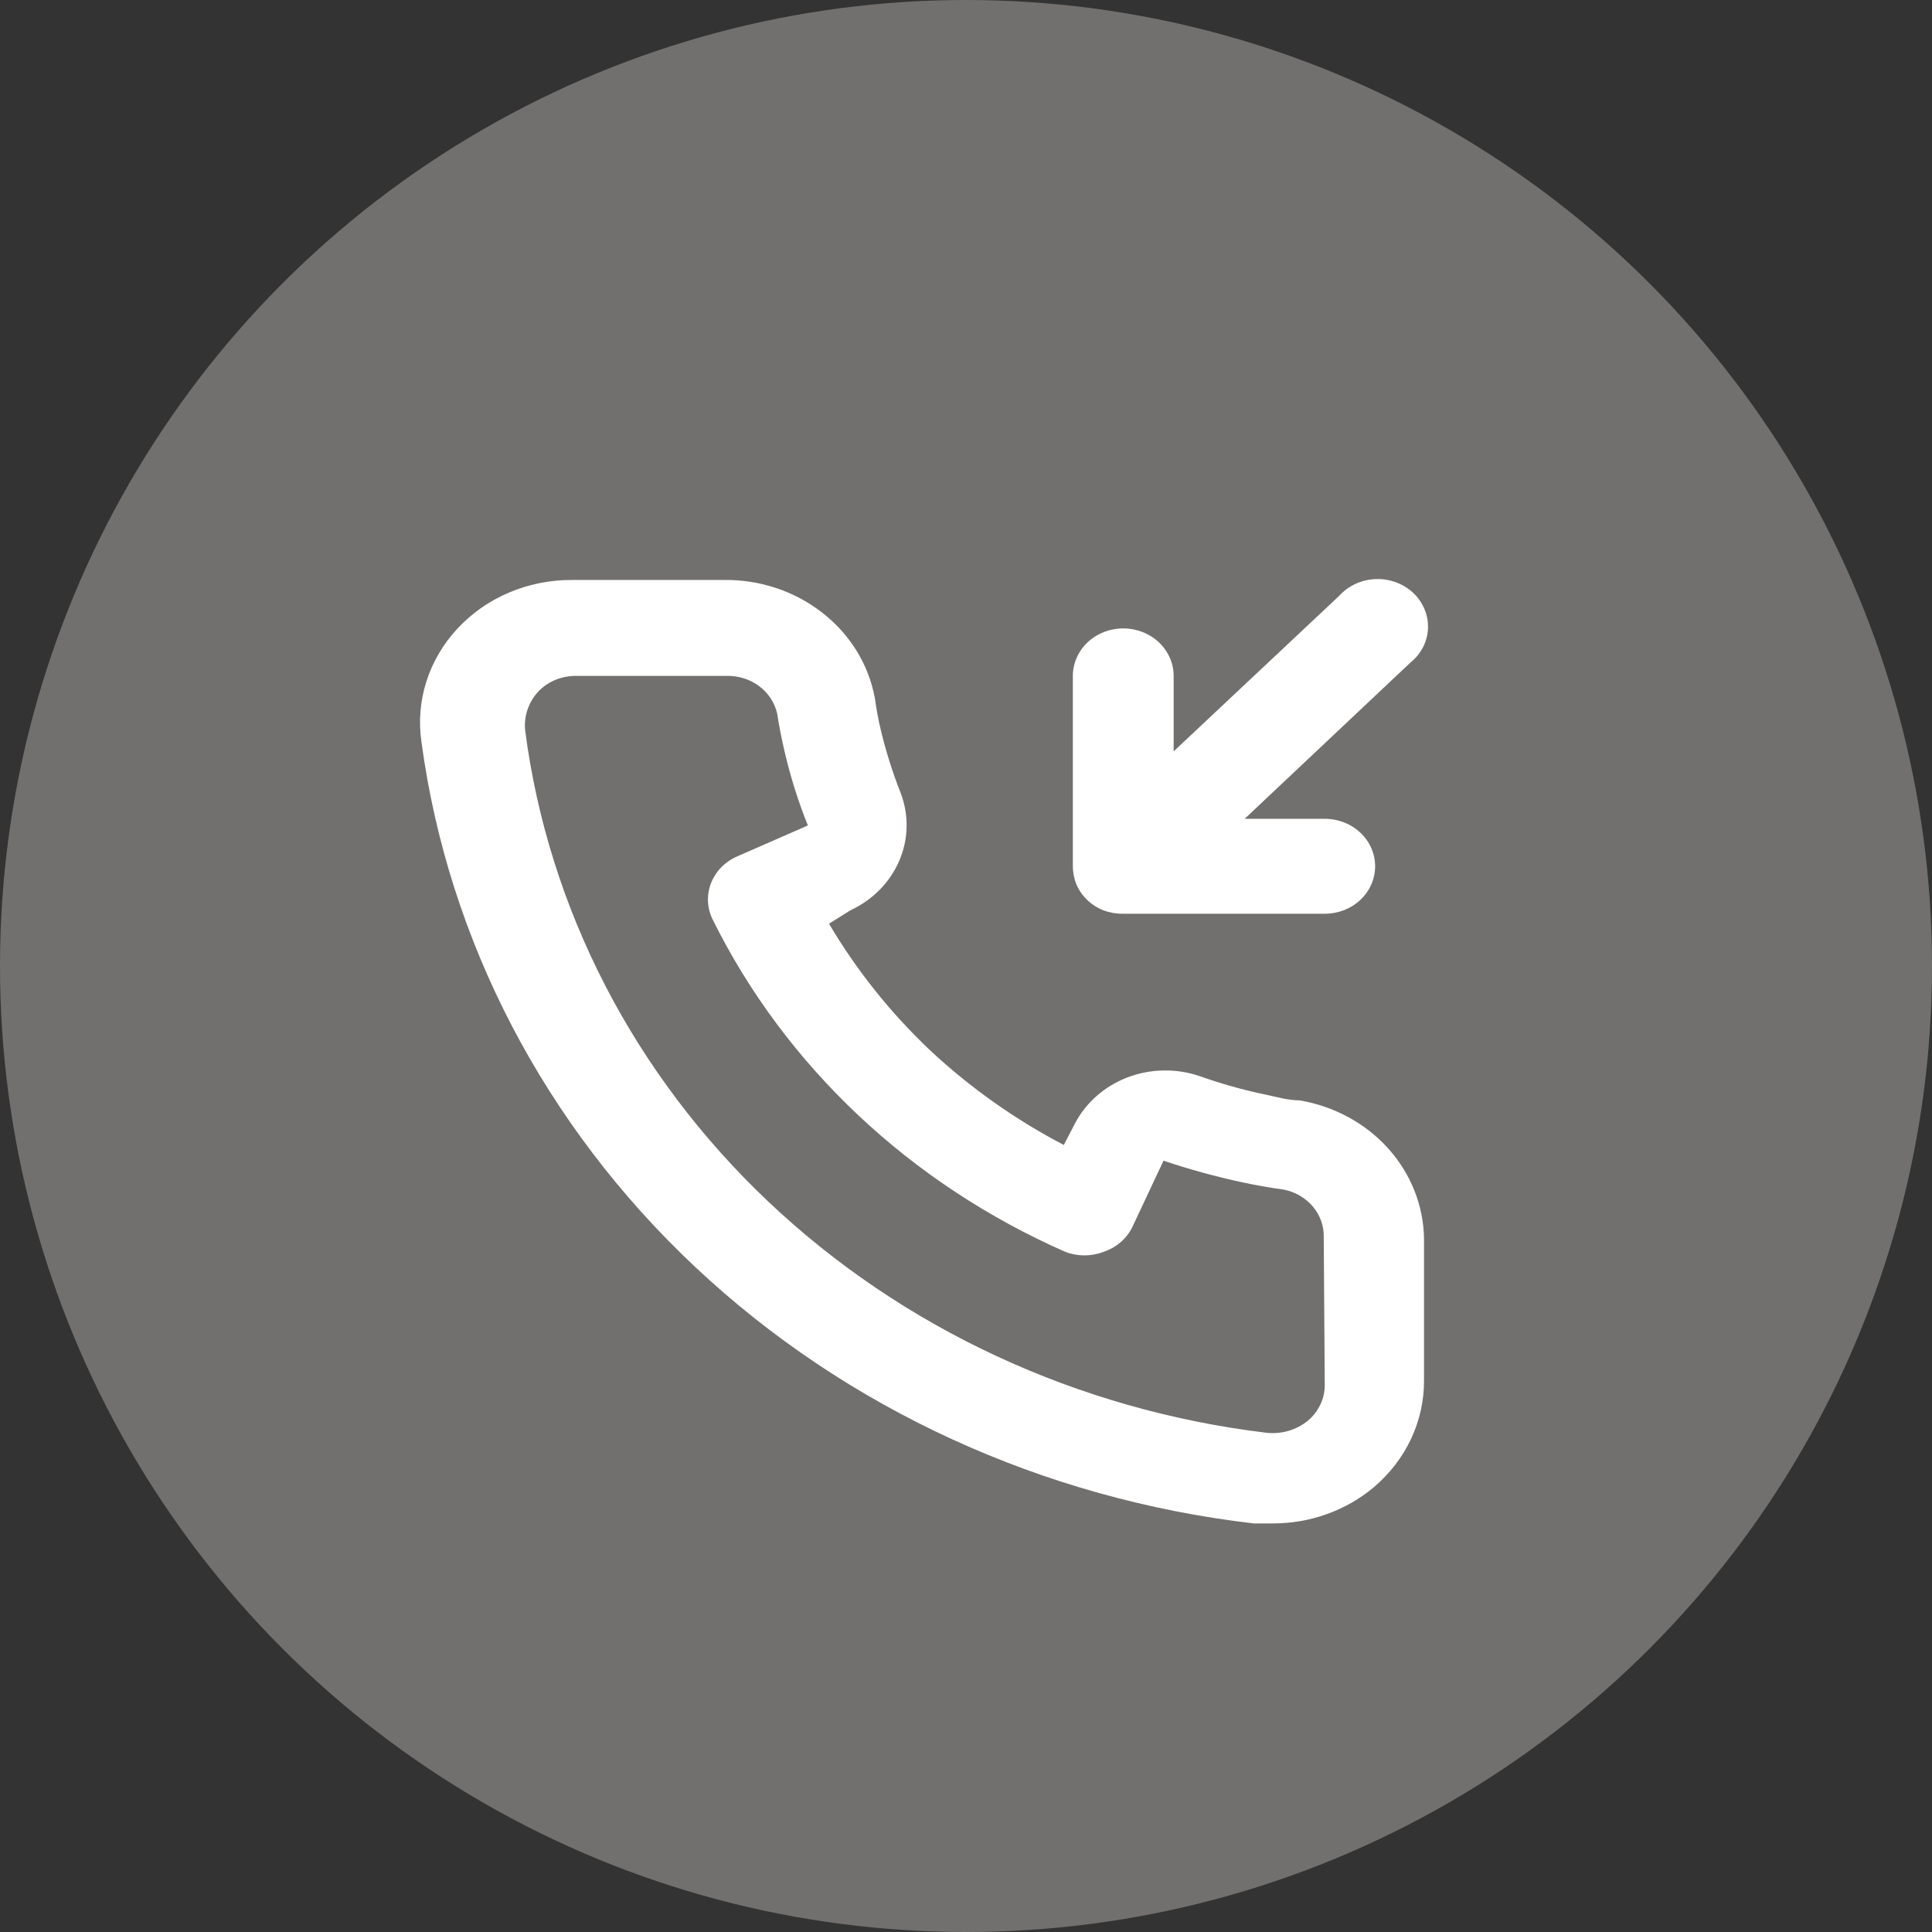 <svg width="42" height="42" viewBox="0 0 42 42" fill="none" xmlns="http://www.w3.org/2000/svg">
<rect x="0" y="0" width="42" height="42" fill="#333333" stroke="none"/>
<circle cx="21" cy="21" r="21" fill="#72706F"/>
<path d="M23.991 19.792C24.128 19.841 24.272 19.866 24.418 19.864H28.799C29.09 19.864 29.368 19.756 29.574 19.562C29.779 19.369 29.894 19.106 29.894 18.832C29.894 18.558 29.779 18.296 29.574 18.102C29.368 17.909 29.09 17.8 28.799 17.8H27.058L30.661 14.404C30.776 14.312 30.869 14.198 30.935 14.07C31 13.942 31.037 13.802 31.043 13.66C31.049 13.518 31.023 13.376 30.968 13.244C30.913 13.111 30.83 12.991 30.723 12.89C30.616 12.79 30.489 12.711 30.348 12.659C30.208 12.607 30.057 12.583 29.906 12.589C29.756 12.594 29.608 12.629 29.472 12.691C29.336 12.753 29.215 12.841 29.117 12.949L25.514 16.334V14.693C25.514 14.419 25.398 14.157 25.193 13.963C24.987 13.77 24.709 13.661 24.418 13.661C24.128 13.661 23.849 13.77 23.644 13.963C23.439 14.157 23.323 14.419 23.323 14.693V18.822C23.322 18.959 23.348 19.096 23.4 19.224C23.453 19.351 23.534 19.467 23.635 19.564C23.737 19.662 23.858 19.739 23.991 19.792ZM28.252 23.921C28.011 23.921 27.759 23.849 27.518 23.797C27.03 23.696 26.55 23.561 26.083 23.395C25.575 23.221 25.016 23.23 24.515 23.42C24.014 23.611 23.605 23.969 23.367 24.427L23.126 24.891C22.059 24.332 21.079 23.637 20.213 22.827C19.353 22.011 18.616 21.087 18.022 20.081L18.482 19.792C18.968 19.568 19.348 19.183 19.55 18.71C19.753 18.238 19.762 17.711 19.577 17.232C19.403 16.791 19.261 16.339 19.15 15.88C19.095 15.653 19.052 15.416 19.019 15.178C18.886 14.451 18.482 13.793 17.879 13.322C17.277 12.85 16.516 12.597 15.733 12.608H12.447C11.975 12.604 11.508 12.696 11.077 12.877C10.646 13.058 10.261 13.325 9.95 13.659C9.638 13.993 9.406 14.387 9.27 14.813C9.134 15.239 9.097 15.687 9.162 16.128C9.745 20.452 11.841 24.47 15.117 27.547C18.394 30.624 22.665 32.584 27.255 33.118H27.671C28.479 33.119 29.259 32.84 29.862 32.334C30.208 32.041 30.485 31.683 30.674 31.283C30.862 30.883 30.959 30.449 30.957 30.011V26.915C30.943 26.198 30.666 25.507 30.173 24.961C29.68 24.415 29 24.048 28.252 23.921ZM28.799 30.114C28.799 30.261 28.766 30.406 28.701 30.539C28.637 30.673 28.544 30.792 28.427 30.889C28.305 30.988 28.161 31.062 28.007 31.107C27.852 31.151 27.689 31.165 27.529 31.147C23.427 30.651 19.617 28.882 16.7 26.12C13.783 23.358 11.924 19.759 11.418 15.89C11.4 15.739 11.416 15.586 11.463 15.441C11.51 15.295 11.588 15.16 11.692 15.044C11.794 14.934 11.921 14.846 12.062 14.785C12.204 14.725 12.358 14.693 12.513 14.693H15.799C16.053 14.688 16.302 14.766 16.502 14.915C16.702 15.064 16.841 15.274 16.894 15.509C16.938 15.791 16.993 16.069 17.058 16.345C17.185 16.889 17.353 17.424 17.562 17.945L16.029 18.616C15.898 18.672 15.78 18.753 15.682 18.852C15.584 18.952 15.508 19.069 15.458 19.197C15.408 19.324 15.385 19.46 15.391 19.596C15.397 19.732 15.431 19.865 15.492 19.988C17.068 23.17 19.782 25.728 23.159 27.214C23.425 27.317 23.724 27.317 23.991 27.214C24.128 27.168 24.253 27.097 24.36 27.005C24.468 26.912 24.554 26.801 24.615 26.677L25.294 25.232C25.861 25.423 26.439 25.581 27.025 25.707C27.317 25.769 27.613 25.82 27.912 25.862C28.161 25.912 28.384 26.043 28.542 26.231C28.7 26.419 28.783 26.654 28.777 26.894L28.799 30.114Z" fill="white"/>
</svg>
